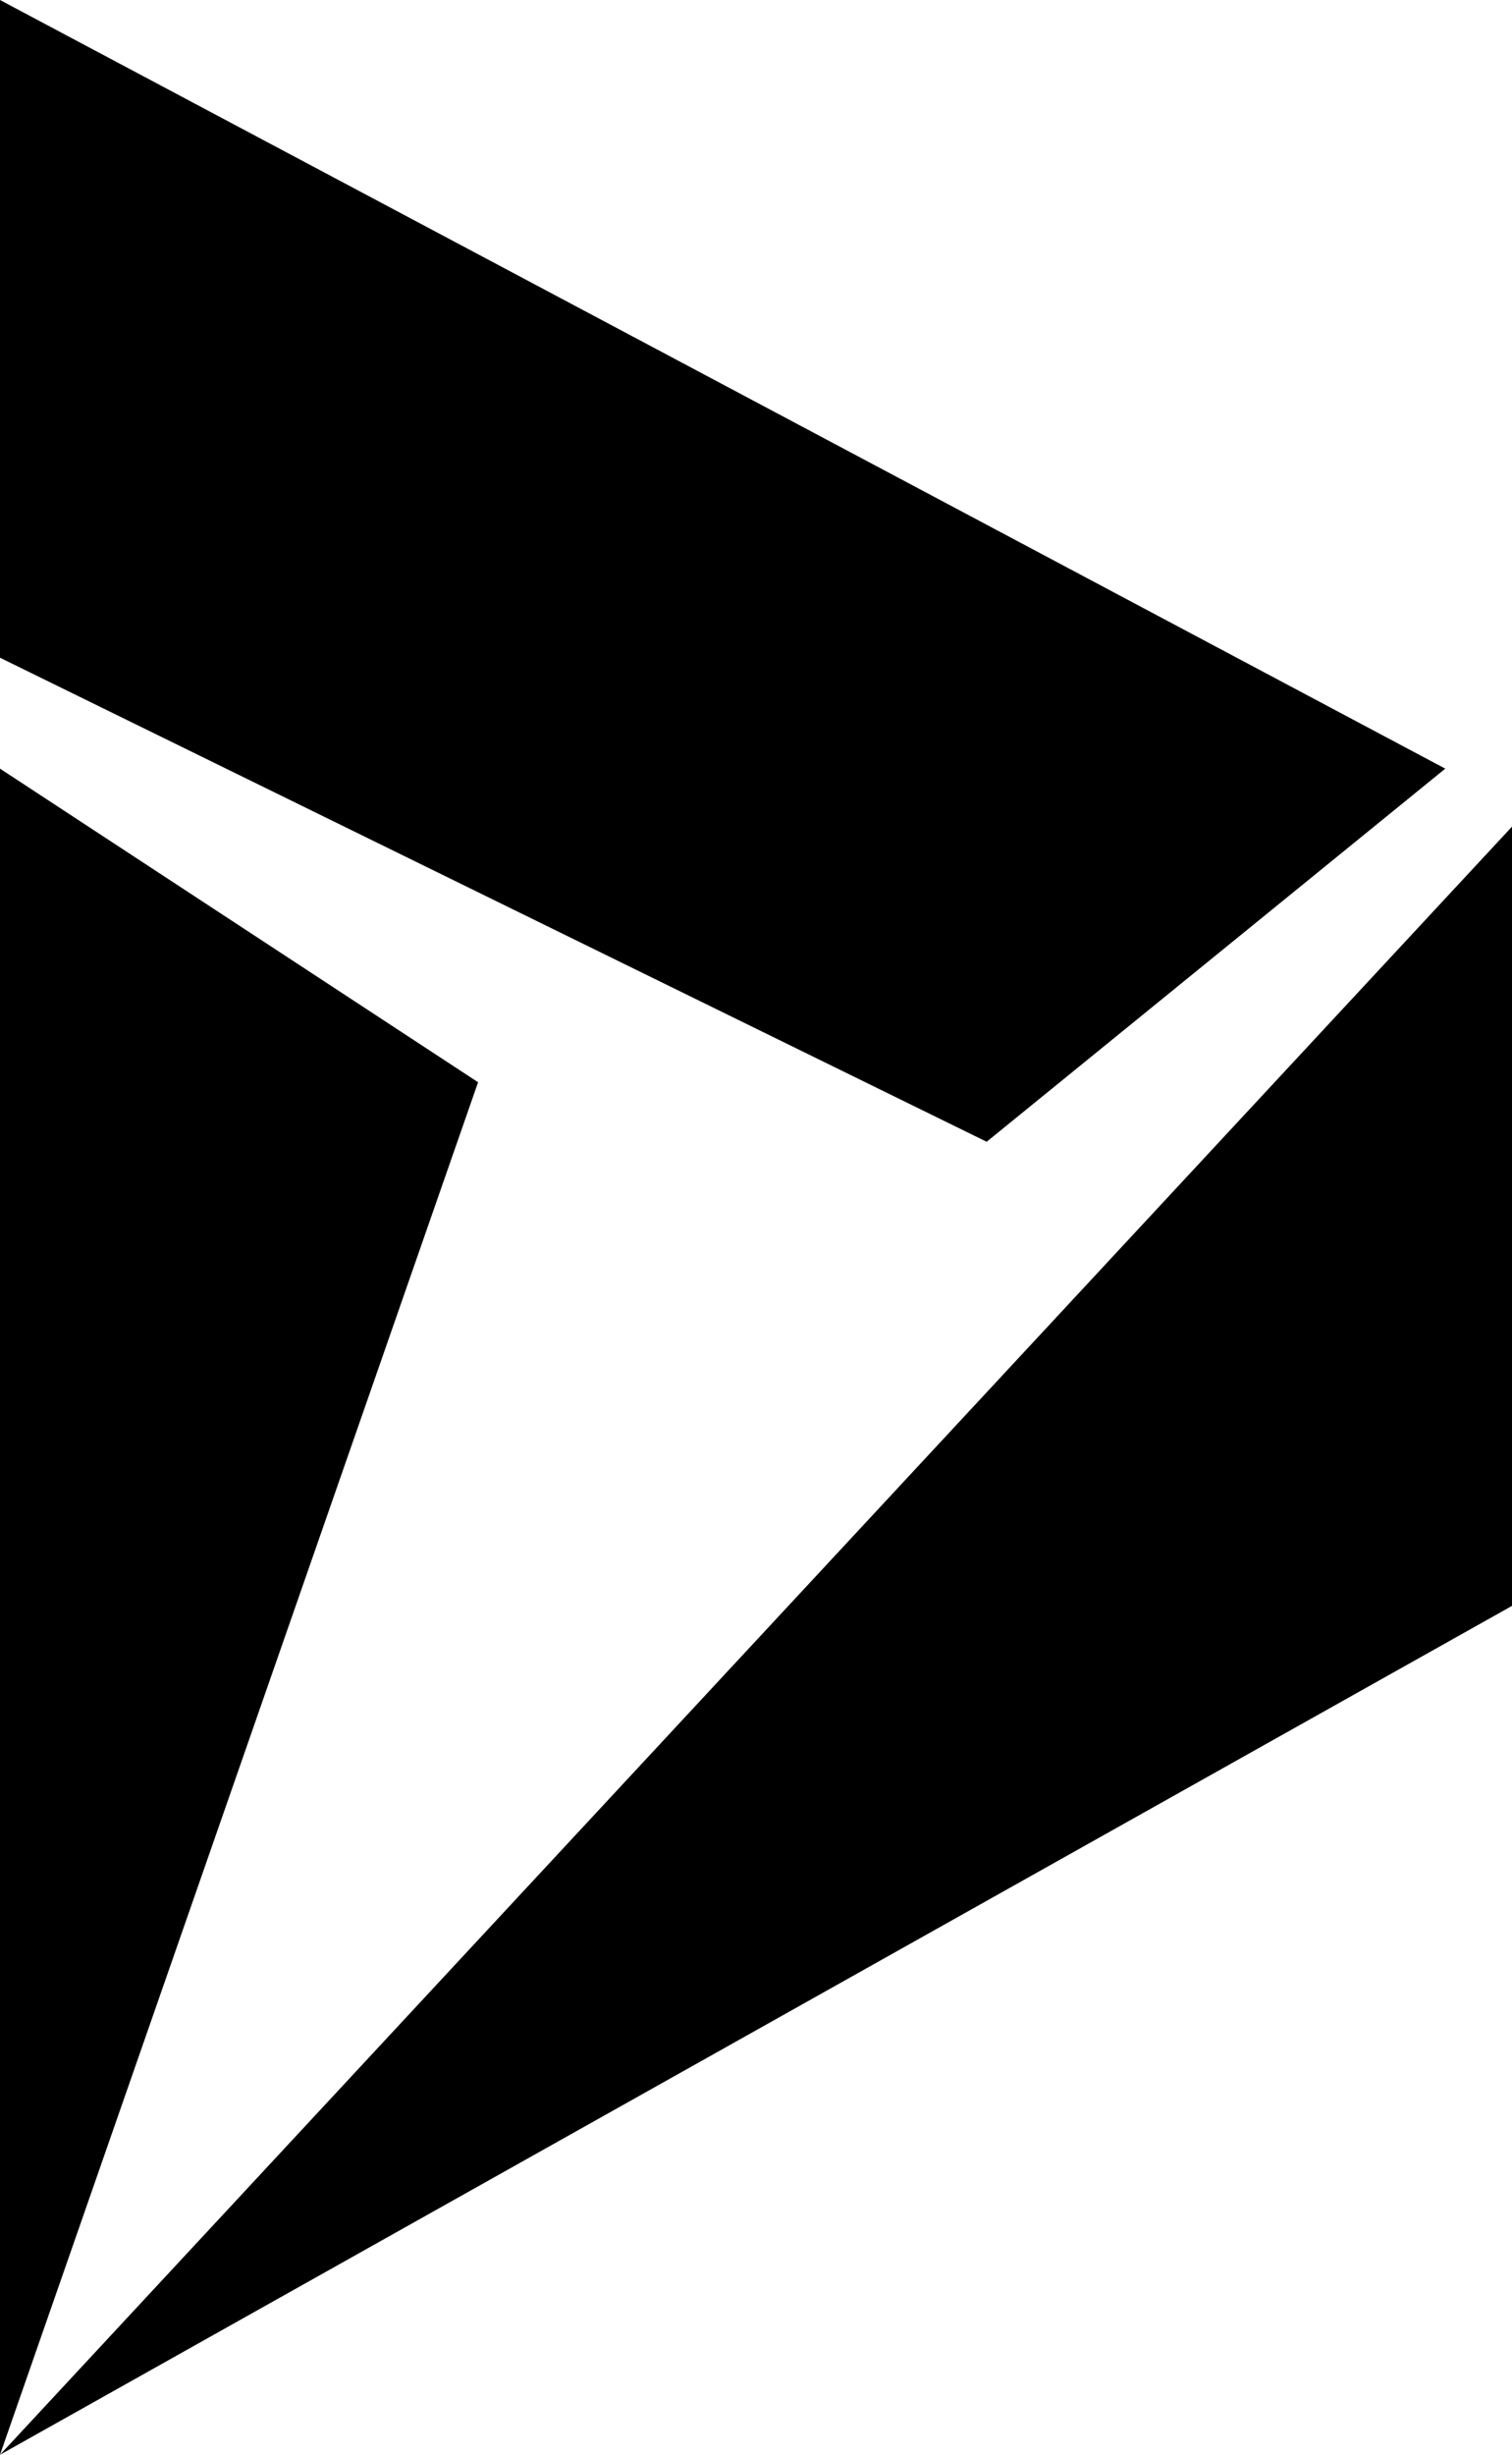 <?xml version="1.0" encoding="UTF-8"?><svg id="Layer_2" xmlns="http://www.w3.org/2000/svg" viewBox="0 0 117.657 190.963"><g id="Layer_1-2"><path d="M0,190.963l37.202-106.772L0,59.795v131.167ZM117.657,124.925v-60.619L0,190.963l117.657-66.037ZM0,0v51.166l76.779,37.655,35.686-29.026L0,0Z"/></g></svg>
